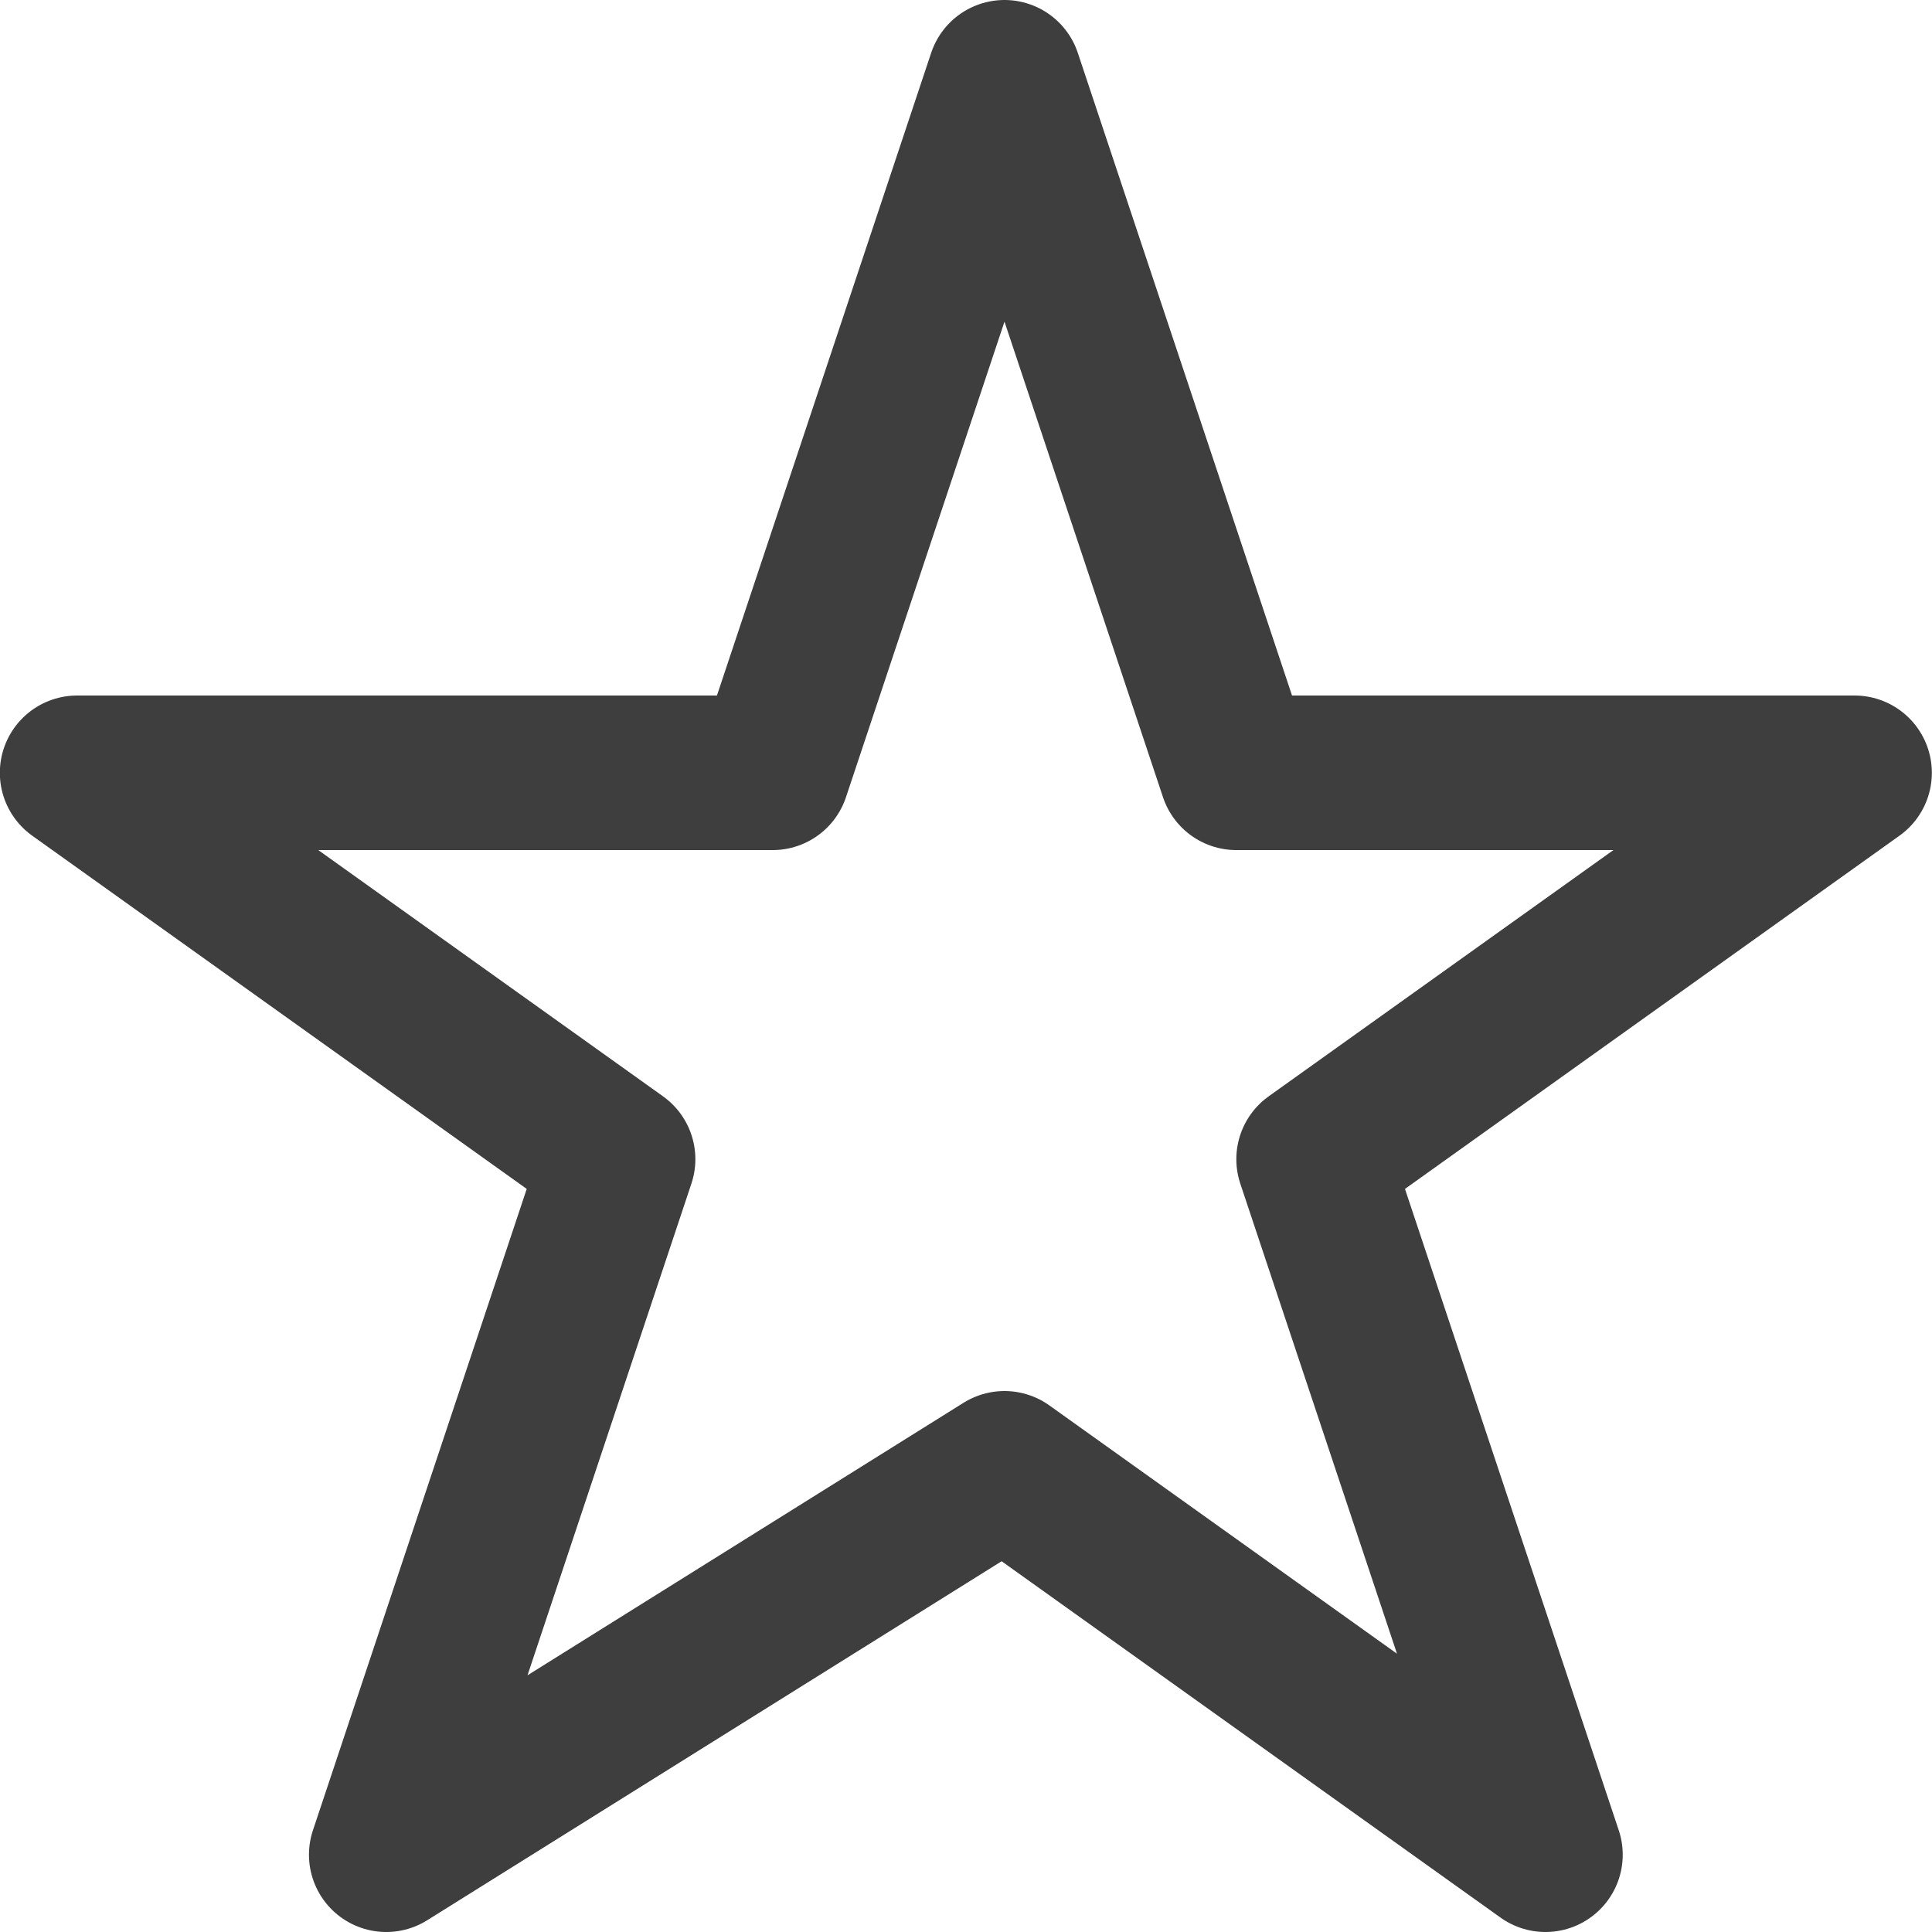 <svg xmlns="http://www.w3.org/2000/svg" width="25" height="25"><path data-name="パス 2505" d="M15.998 10l-3-9h0l-3 9h-9l7 5-3 9h0l8-5 7 5h0l-3-9 7-5h-8z" fill="none" stroke="#3e3e3e" stroke-linecap="round" stroke-linejoin="round" stroke-width="2"/></svg>